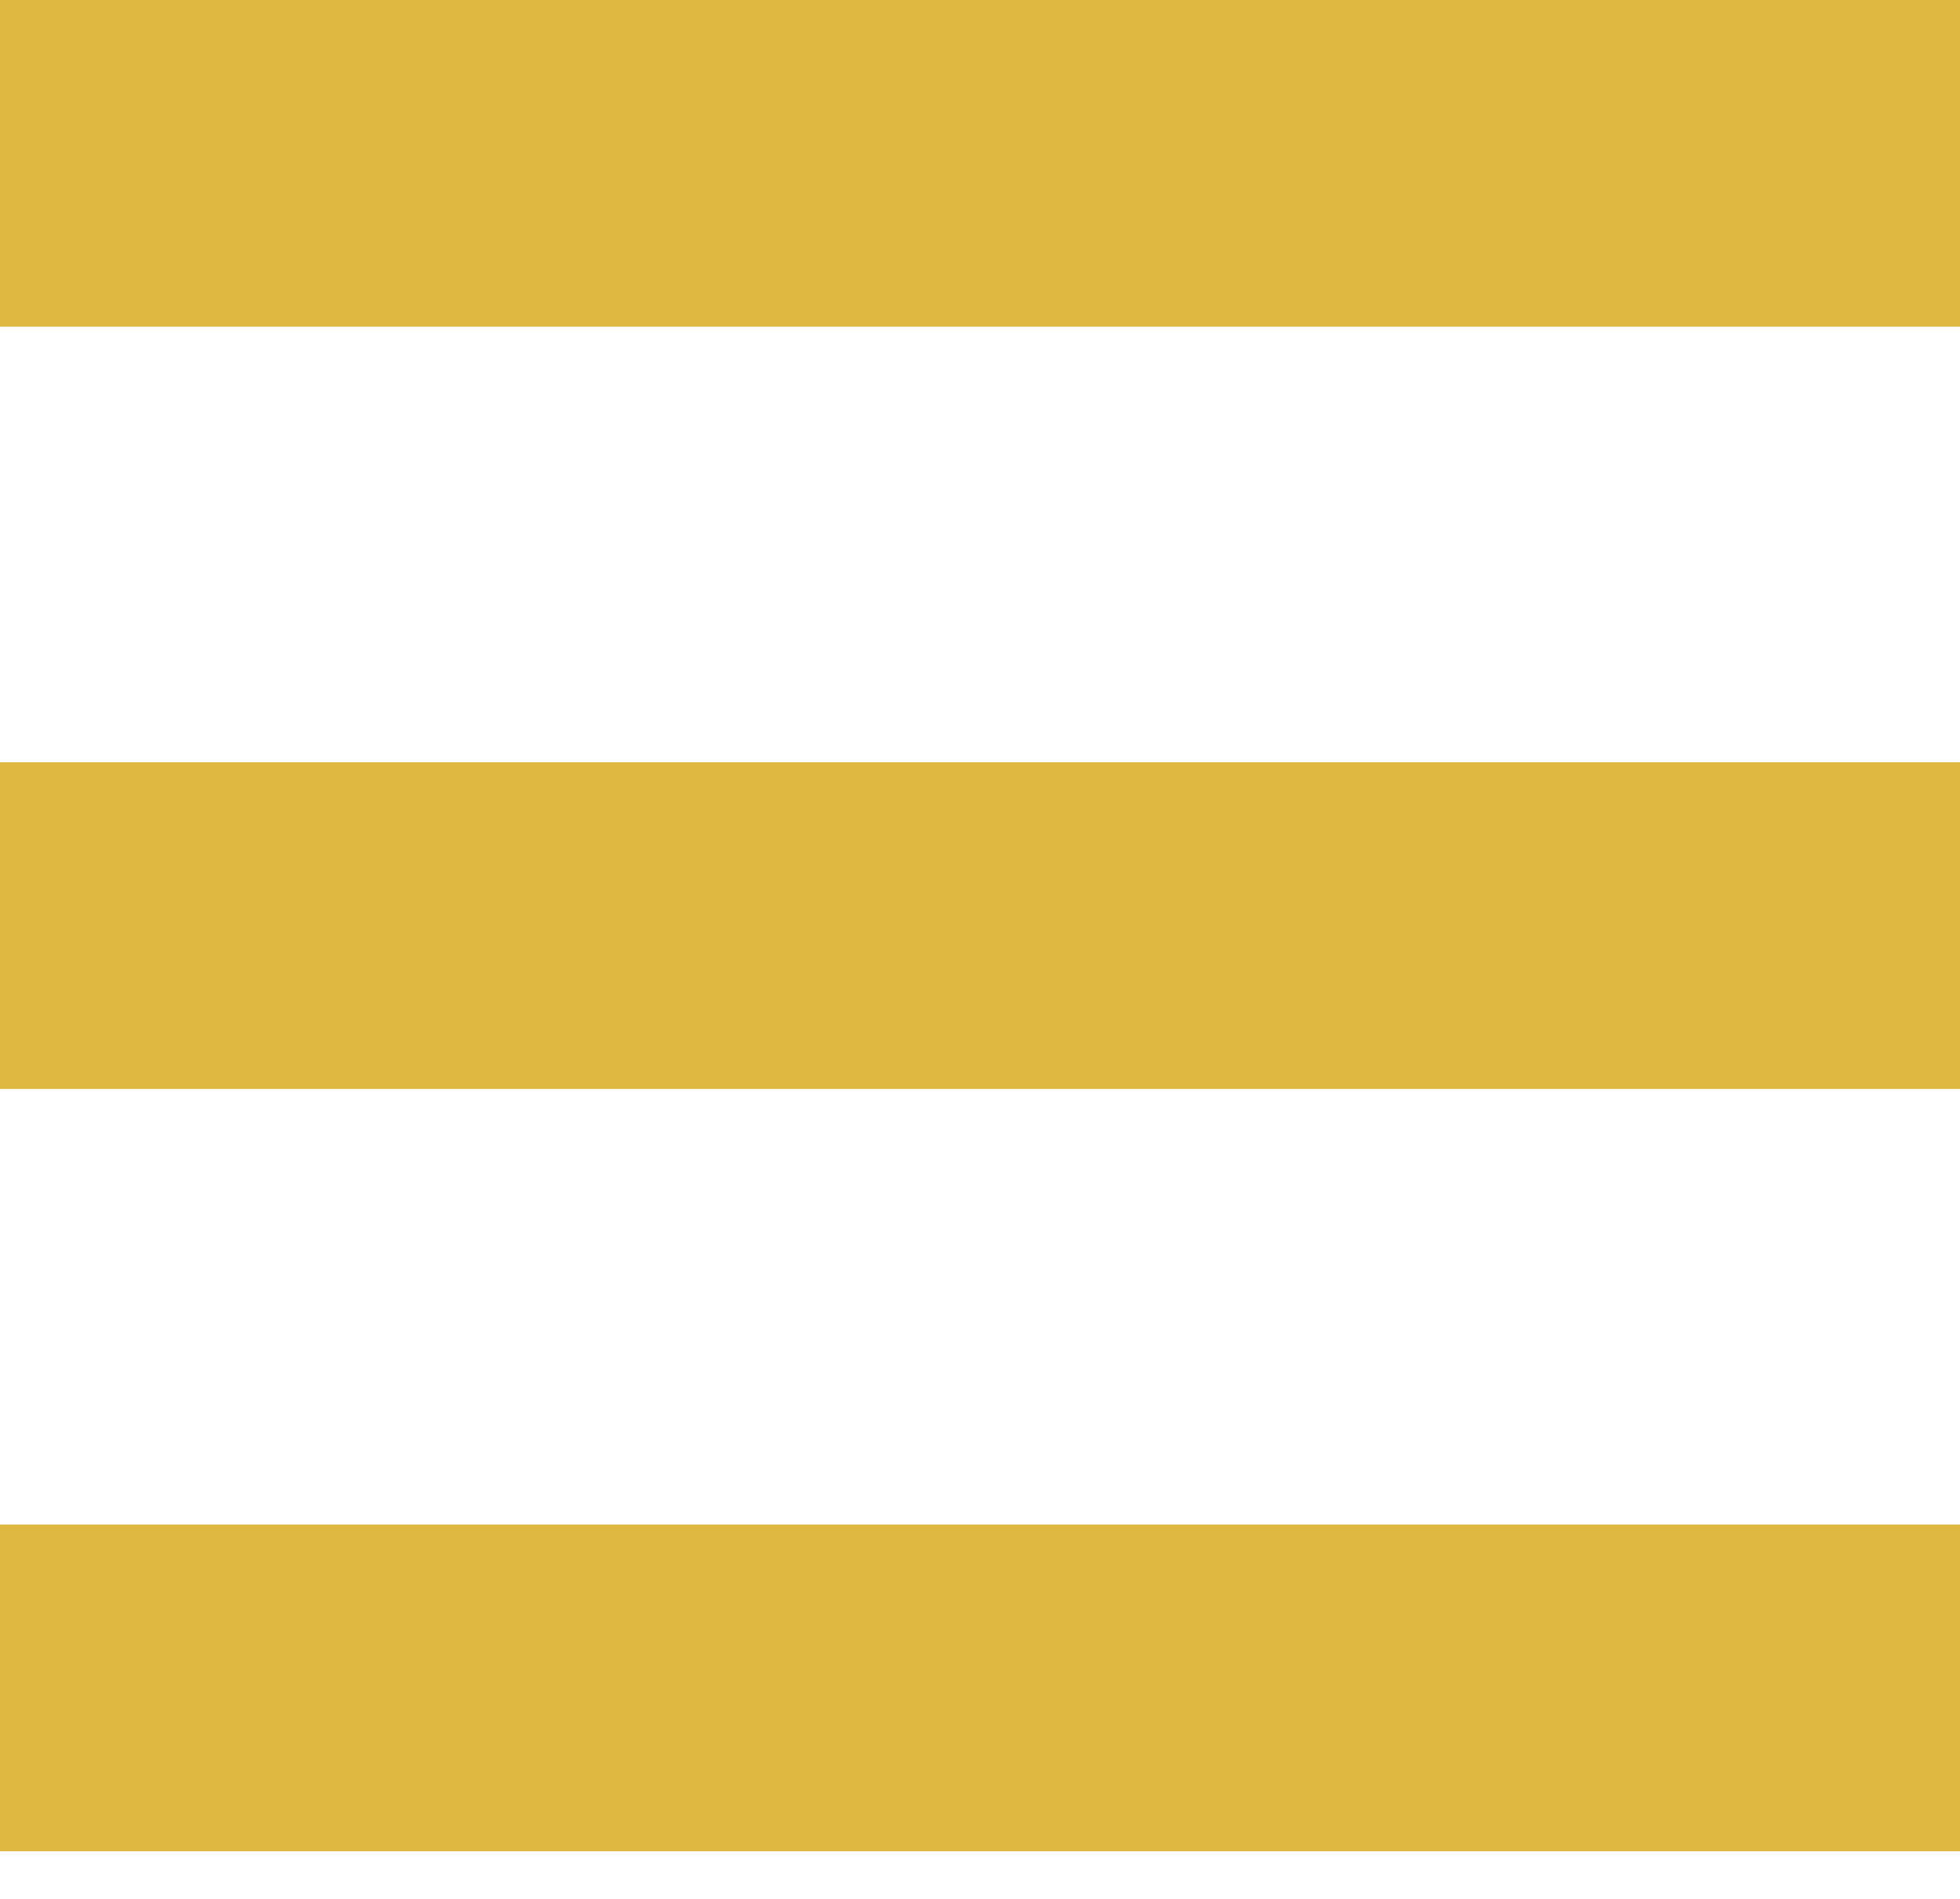 <svg xmlns="http://www.w3.org/2000/svg" width="32" height="31" viewBox="0 0 32 31" fill="none">
  <rect y="24.889" width="32" height="5.333" fill="#DEB841" />
  <rect y="12.444" width="32" height="5.333" fill="#DEB841" />
  <rect width="32" height="5.333" fill="#DEB841" />
</svg>
